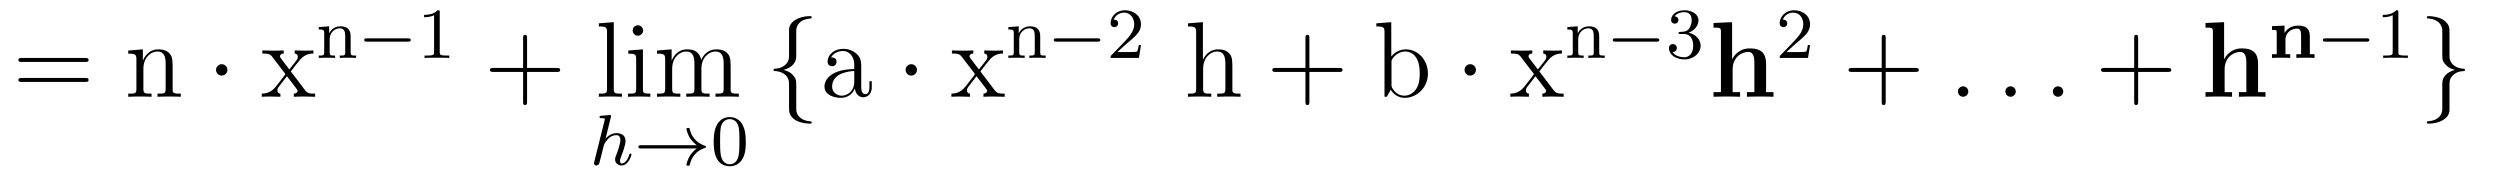 <?xml version='1.0' encoding='UTF-8'?>
<!-- This file was generated by dvisvgm 2.8.1 -->
<svg version='1.1' xmlns='http://www.w3.org/2000/svg' xmlns:xlink='http://www.w3.org/1999/xlink' width='278pt' height='19pt' viewBox='0 -19 278 19'>
<g id='page1'>
<g transform='matrix(1 0 0 -1 -127 646)'>
<path d='M136.469 658.113C136.636 658.113 136.852 658.113 136.852 658.328C136.852 658.555 136.648 658.555 136.469 658.555H129.428C129.261 658.555 129.046 658.555 129.046 658.34C129.046 658.113 129.249 658.113 129.428 658.113H136.469ZM136.469 655.89C136.636 655.89 136.852 655.89 136.852 656.105C136.852 656.332 136.648 656.332 136.469 656.332H129.428C129.261 656.332 129.046 656.332 129.046 656.117C129.046 655.89 129.249 655.89 129.428 655.89H136.469Z'/>
<path d='M146.197 657.145C146.197 658.257 146.197 658.591 145.922 658.974C145.575 659.44 145.013 659.512 144.607 659.512C143.447 659.512 142.993 658.52 142.898 658.281H142.886V659.512L141.26 659.38V659.033C142.073 659.033 142.168 658.95 142.168 658.364V655.125C142.168 654.587 142.037 654.587 141.26 654.587V654.24C141.571 654.264 142.216 654.264 142.551 654.264C142.898 654.264 143.543 654.264 143.854 654.24V654.587C143.089 654.587 142.945 654.587 142.945 655.125V657.348C142.945 658.603 143.77 659.273 144.511 659.273C145.253 659.273 145.42 658.663 145.42 657.934V655.125C145.42 654.587 145.288 654.587 144.511 654.587V654.24C144.822 654.264 145.467 654.264 145.802 654.264C146.149 654.264 146.794 654.264 147.105 654.24V654.587C146.508 654.587 146.209 654.587 146.197 654.945V657.145Z'/>
<path d='M152.289 657.228C152.289 657.575 152.002 657.862 151.655 657.862C151.309 657.862 151.022 657.575 151.022 657.228C151.022 656.882 151.309 656.595 151.655 656.595C152.002 656.595 152.289 656.882 152.289 657.228Z'/>
<path d='M159.34 657.061C159.687 657.515 160.189 658.161 160.416 658.412C160.906 658.962 161.468 659.046 161.851 659.046V659.392C161.337 659.368 161.313 659.368 160.847 659.368C160.392 659.368 160.368 659.368 159.771 659.392V659.046C159.926 659.022 160.117 658.95 160.117 658.675C160.117 658.472 160.01 658.34 159.938 658.245L159.173 657.276L158.241 658.507C158.205 658.555 158.133 658.663 158.133 658.747C158.133 658.818 158.193 659.033 158.551 659.046V659.392C158.253 659.368 157.643 659.368 157.32 659.368C156.926 659.368 156.902 659.368 156.173 659.392V659.046C156.782 659.046 157.009 659.022 157.26 658.699L158.659 656.87C158.683 656.846 158.731 656.774 158.731 656.738C158.731 656.703 157.798 655.531 157.679 655.376C157.153 654.73 156.627 654.599 156.113 654.587V654.24C156.567 654.264 156.591 654.264 157.105 654.264C157.559 654.264 157.583 654.264 158.181 654.24V654.587C157.894 654.622 157.846 654.802 157.846 654.969C157.846 655.16 157.93 655.256 158.049 655.412C158.228 655.662 158.623 656.152 158.91 656.523L159.89 655.244C160.093 654.981 160.093 654.957 160.093 654.886C160.093 654.79 159.998 654.599 159.675 654.587V654.24C159.986 654.264 160.572 654.264 160.906 654.264C161.301 654.264 161.325 654.264 162.042 654.24V654.587C161.408 654.587 161.193 654.611 160.906 654.993L159.34 657.061Z'/>
<path d='M165.993 660.974C165.993 661.644 165.69 662.074 164.853 662.074C164.064 662.074 163.706 661.5 163.61 661.309H163.602V662.074L162.447 661.986V661.723C162.988 661.723 163.052 661.668 163.052 661.277V659.182C163.052 658.823 162.957 658.823 162.447 658.823V658.56C162.789 658.584 163.14 658.584 163.355 658.584C163.586 658.584 163.921 658.584 164.263 658.56V658.823C163.753 658.823 163.658 658.823 163.658 659.182V660.624C163.658 661.461 164.295 661.851 164.782 661.851C165.267 661.851 165.387 661.508 165.387 661.006V659.182C165.387 658.823 165.292 658.823 164.782 658.823V658.56C165.124 658.584 165.475 658.584 165.69 658.584C165.921 658.584 166.256 658.584 166.598 658.56V658.823C166.088 658.823 165.993 658.823 165.993 659.182V660.974Z'/>
<path d='M172.37 660.369C172.497 660.369 172.673 660.369 172.673 660.552C172.673 660.735 172.497 660.735 172.37 660.735H167.804C167.676 660.735 167.501 660.735 167.501 660.552C167.501 660.369 167.676 660.369 167.804 660.369H172.37Z'/>
<path d='M175.899 663.636C175.899 663.851 175.884 663.859 175.668 663.859C175.342 663.54 174.919 663.349 174.162 663.349V663.086C174.377 663.086 174.808 663.086 175.27 663.301V659.213C175.27 658.918 175.246 658.823 174.489 658.823H174.21V658.56C174.537 658.584 175.222 658.584 175.581 658.584C175.939 658.584 176.632 658.584 176.959 658.56V658.823H176.68C175.923 658.823 175.899 658.918 175.899 659.213V663.636Z'/>
<path d='M185.61 657.001H188.909C189.076 657.001 189.292 657.001 189.292 657.217C189.292 657.444 189.088 657.444 188.909 657.444H185.61V660.743C185.61 660.91 185.61 661.126 185.394 661.126C185.168 661.126 185.168 660.922 185.168 660.743V657.444H181.868C181.701 657.444 181.486 657.444 181.486 657.228C181.486 657.001 181.689 657.001 181.868 657.001H185.168V653.702C185.168 653.535 185.168 653.32 185.382 653.32C185.61 653.32 185.61 653.523 185.61 653.702V657.001Z'/>
<path d='M195.253 662.536L193.591 662.405V662.058C194.405 662.058 194.501 661.974 194.501 661.388V655.125C194.501 654.587 194.369 654.587 193.591 654.587V654.24C193.926 654.264 194.512 654.264 194.87 654.264S195.827 654.264 196.162 654.24V654.587C195.397 654.587 195.253 654.587 195.253 655.125V662.536ZM198.517 661.604C198.517 661.914 198.266 662.189 197.932 662.189C197.621 662.189 197.358 661.938 197.358 661.616C197.358 661.257 197.645 661.03 197.932 661.03C198.302 661.03 198.517 661.341 198.517 661.604ZM196.867 659.38V659.033C197.633 659.033 197.741 658.962 197.741 658.376V655.125C197.741 654.587 197.609 654.587 196.831 654.587V654.24C197.166 654.264 197.741 654.264 198.086 654.264C198.218 654.264 198.912 654.264 199.318 654.24V654.587C198.541 654.587 198.493 654.647 198.493 655.113V659.512L196.867 659.38ZM208.248 657.145C208.248 658.257 208.248 658.591 207.973 658.974C207.626 659.44 207.065 659.512 206.658 659.512C205.666 659.512 205.164 658.794 204.973 658.328C204.805 659.249 204.16 659.512 203.407 659.512C202.247 659.512 201.793 658.52 201.697 658.281H201.685V659.512L200.059 659.38V659.033C200.873 659.033 200.968 658.95 200.968 658.364V655.125C200.968 654.587 200.837 654.587 200.059 654.587V654.24C200.37 654.264 201.016 654.264 201.35 654.264C201.697 654.264 202.343 654.264 202.654 654.24V654.587C201.888 654.587 201.745 654.587 201.745 655.125V657.348C201.745 658.603 202.57 659.273 203.311 659.273S204.22 658.663 204.22 657.934V655.125C204.22 654.587 204.088 654.587 203.311 654.587V654.24C203.622 654.264 204.268 654.264 204.602 654.264C204.949 654.264 205.595 654.264 205.906 654.24V654.587C205.14 654.587 204.997 654.587 204.997 655.125V657.348C204.997 658.603 205.822 659.273 206.563 659.273C207.304 659.273 207.472 658.663 207.472 657.934V655.125C207.472 654.587 207.34 654.587 206.563 654.587V654.24C206.873 654.264 207.518 654.264 207.853 654.264C208.2 654.264 208.846 654.264 209.156 654.24V654.587C208.559 654.587 208.26 654.587 208.248 654.945V657.145Z'/>
<path d='M194.927 651.971C194.935 651.987 194.959 652.091 194.959 652.098C194.959 652.138 194.927 652.21 194.831 652.21C194.8 652.21 194.552 652.186 194.369 652.17L193.922 652.138C193.747 652.122 193.668 652.114 193.668 651.971C193.668 651.859 193.78 651.859 193.876 651.859C194.257 651.859 194.257 651.812 194.257 651.74C194.257 651.716 194.257 651.7 194.218 651.557L193.086 647.022C193.054 646.903 193.054 646.855 193.054 646.847C193.054 646.712 193.165 646.6 193.318 646.6C193.445 646.6 193.556 646.68 193.62 646.783C193.644 646.831 193.708 647.086 193.747 647.246L193.931 647.955C193.955 648.074 194.034 648.377 194.058 648.497C194.178 648.959 194.178 648.975 194.353 649.23C194.624 649.62 194.999 649.971 195.533 649.971C195.82 649.971 195.986 649.804 195.986 649.429C195.986 648.991 195.652 648.082 195.5 647.692C195.397 647.429 195.397 647.381 195.397 647.277C195.397 646.823 195.772 646.6 196.114 646.6C196.895 646.6 197.221 647.716 197.221 647.819C197.221 647.899 197.158 647.923 197.102 647.923C197.006 647.923 196.991 647.867 196.967 647.787C196.775 647.134 196.441 646.823 196.138 646.823C196.01 646.823 195.947 646.903 195.947 647.086C195.947 647.27 196.01 647.445 196.09 647.644C196.21 647.947 196.56 648.863 196.56 649.31C196.56 649.907 196.146 650.194 195.572 650.194C195.126 650.194 194.704 650.003 194.338 649.581L194.927 651.971Z'/>
<path d='M204.474 648.489C204.203 648.29 203.957 648.035 203.765 647.748C203.423 647.23 203.335 646.72 203.335 646.688C203.335 646.568 203.447 646.568 203.519 646.568C203.605 646.568 203.677 646.568 203.701 646.672C203.909 647.557 204.419 648.226 205.382 648.552C205.446 648.568 205.51 648.592 205.51 648.672C205.51 648.752 205.439 648.776 205.406 648.784C204.347 649.142 203.885 649.891 203.717 650.592C203.677 650.752 203.677 650.776 203.519 650.776C203.447 650.776 203.335 650.776 203.335 650.656C203.335 650.64 203.414 650.114 203.765 649.588C203.996 649.254 204.275 649.007 204.474 648.855H198.29C198.163 648.855 197.988 648.855 197.988 648.672C197.988 648.489 198.163 648.489 198.29 648.489H204.474Z'/>
<path d='M209.934 649.222C209.934 650.074 209.846 650.592 209.584 651.102C209.233 651.804 208.588 651.979 208.15 651.979C207.145 651.979 206.778 651.23 206.666 651.007C206.38 650.425 206.364 649.636 206.364 649.222C206.364 648.696 206.388 647.891 206.771 647.254C207.137 646.664 207.727 646.513 208.15 646.513C208.531 646.513 209.216 646.632 209.615 647.421C209.91 647.995 209.934 648.704 209.934 649.222ZM208.15 646.736C207.878 646.736 207.329 646.863 207.161 647.7C207.073 648.154 207.073 648.903 207.073 649.317C207.073 649.867 207.073 650.425 207.161 650.863C207.329 651.676 207.95 651.756 208.15 651.756C208.42 651.756 208.97 651.62 209.129 650.895C209.225 650.457 209.225 649.859 209.225 649.317C209.225 648.847 209.225 648.13 209.129 647.684C208.962 646.847 208.412 646.736 208.15 646.736Z'/>
<path d='M215.543 661.616C215.543 662.094 215.854 662.859 217.157 662.943C217.217 662.954 217.265 663.002 217.265 663.074C217.265 663.206 217.169 663.206 217.037 663.206C215.842 663.206 214.754 662.596 214.742 661.711V658.986C214.742 658.52 214.742 658.137 214.264 657.742C213.846 657.396 213.391 657.372 213.128 657.36C213.068 657.348 213.02 657.3 213.02 657.228C213.02 657.109 213.092 657.109 213.212 657.097C214.001 657.049 214.574 656.619 214.706 656.033C214.742 655.902 214.742 655.878 214.742 655.447V653.08C214.742 652.578 214.742 652.196 215.316 651.742C215.782 651.383 216.571 651.252 217.037 651.252C217.169 651.252 217.265 651.252 217.265 651.383C217.265 651.502 217.193 651.502 217.073 651.514C216.32 651.562 215.735 651.945 215.579 652.554C215.543 652.662 215.543 652.686 215.543 653.116V655.627C215.543 656.177 215.448 656.38 215.065 656.762C214.813 657.013 214.468 657.133 214.133 657.228C215.113 657.503 215.543 658.053 215.543 658.747V661.616Z'/>
<path d='M222.77 657.432C222.77 658.077 222.77 658.555 222.245 659.022C221.826 659.404 221.288 659.572 220.762 659.572C219.781 659.572 219.029 658.926 219.029 658.149C219.029 657.802 219.256 657.635 219.53 657.635C219.817 657.635 220.021 657.838 220.021 658.125C220.021 658.615 219.59 658.615 219.412 658.615C219.686 659.117 220.26 659.332 220.739 659.332C221.288 659.332 221.993 658.878 221.993 657.802V657.324C219.59 657.288 218.682 656.284 218.682 655.364C218.682 654.419 219.781 654.12 220.511 654.12C221.3 654.12 221.838 654.599 222.065 655.173C222.113 654.611 222.484 654.18 222.997 654.18C223.248 654.18 223.942 654.348 223.942 655.304V655.973H223.679V655.304C223.679 654.622 223.392 654.527 223.224 654.527C222.77 654.527 222.77 655.16 222.77 655.34V657.432ZM221.993 655.926C221.993 654.754 221.12 654.36 220.607 654.36C220.021 654.36 219.53 654.79 219.53 655.364C219.53 656.942 221.563 657.085 221.993 657.109V655.926Z'/>
<path d='M228.971 657.228C228.971 657.575 228.684 657.862 228.336 657.862C227.99 657.862 227.704 657.575 227.704 657.228C227.704 656.882 227.99 656.595 228.336 656.595C228.684 656.595 228.971 656.882 228.971 657.228Z'/>
<path d='M236.022 657.061C236.368 657.515 236.87 658.161 237.097 658.412C237.588 658.962 238.15 659.046 238.532 659.046V659.392C238.018 659.368 237.994 659.368 237.528 659.368C237.073 659.368 237.049 659.368 236.452 659.392V659.046C236.608 659.022 236.798 658.95 236.798 658.675C236.798 658.472 236.69 658.34 236.62 658.245L235.854 657.276L234.922 658.507C234.886 658.555 234.814 658.663 234.814 658.747C234.814 658.818 234.874 659.033 235.232 659.046V659.392C234.934 659.368 234.324 659.368 234.001 659.368C233.606 659.368 233.582 659.368 232.854 659.392V659.046C233.464 659.046 233.69 659.022 233.941 658.699L235.34 656.87C235.364 656.846 235.412 656.774 235.412 656.738C235.412 656.703 234.479 655.531 234.36 655.376C233.834 654.73 233.308 654.599 232.794 654.587V654.24C233.248 654.264 233.272 654.264 233.786 654.264C234.24 654.264 234.264 654.264 234.862 654.24V654.587C234.575 654.622 234.527 654.802 234.527 654.969C234.527 655.16 234.611 655.256 234.731 655.412C234.91 655.662 235.304 656.152 235.591 656.523L236.572 655.244C236.774 654.981 236.774 654.957 236.774 654.886C236.774 654.79 236.68 654.599 236.357 654.587V654.24C236.668 654.264 237.253 654.264 237.588 654.264C237.982 654.264 238.006 654.264 238.723 654.24V654.587C238.09 654.587 237.875 654.611 237.588 654.993L236.022 657.061Z'/>
<path d='M242.672 660.974C242.672 661.644 242.37 662.074 241.534 662.074C240.744 662.074 240.385 661.5 240.29 661.309H240.282V662.074L239.126 661.986V661.723C239.669 661.723 239.732 661.668 239.732 661.277V659.182C239.732 658.823 239.636 658.823 239.126 658.823V658.56C239.47 658.584 239.82 658.584 240.035 658.584C240.266 658.584 240.601 658.584 240.943 658.56V658.823C240.433 658.823 240.338 658.823 240.338 659.182V660.624C240.338 661.461 240.976 661.851 241.462 661.851S242.066 661.508 242.066 661.006V659.182C242.066 658.823 241.972 658.823 241.462 658.823V658.56C241.804 658.584 242.155 658.584 242.37 658.584C242.6 658.584 242.935 658.584 243.278 658.56V658.823C242.768 658.823 242.672 658.823 242.672 659.182V660.974Z'/>
<path d='M249.049 660.369C249.178 660.369 249.353 660.369 249.353 660.552C249.353 660.735 249.178 660.735 249.049 660.735H244.483C244.356 660.735 244.181 660.735 244.181 660.552C244.181 660.369 244.356 660.369 244.483 660.369H249.049Z'/>
<path d='M252.324 660.186C252.452 660.305 252.787 660.568 252.914 660.68C253.408 661.134 253.878 661.572 253.878 662.297C253.878 663.245 253.081 663.859 252.085 663.859C251.129 663.859 250.5 663.134 250.5 662.425C250.5 662.034 250.811 661.978 250.922 661.978C251.089 661.978 251.336 662.098 251.336 662.401C251.336 662.815 250.938 662.815 250.842 662.815C251.074 663.397 251.608 663.596 251.998 663.596C252.739 663.596 253.122 662.967 253.122 662.297C253.122 661.468 252.54 660.863 251.599 659.899L250.595 658.863C250.5 658.775 250.5 658.759 250.5 658.56H253.648L253.878 659.986H253.631C253.607 659.827 253.543 659.428 253.448 659.277C253.4 659.213 252.794 659.213 252.667 659.213H251.249L252.324 660.186Z'/>
<path d='M264.04 657.145C264.04 658.257 264.04 658.591 263.765 658.974C263.418 659.44 262.856 659.512 262.45 659.512C261.421 659.512 260.944 658.735 260.777 658.364H260.764V662.536L259.103 662.405V662.058C259.915 662.058 260.011 661.974 260.011 661.388V655.125C260.011 654.587 259.879 654.587 259.103 654.587V654.24C259.414 654.264 260.059 654.264 260.394 654.264C260.741 654.264 261.385 654.264 261.696 654.24V654.587C260.932 654.587 260.788 654.587 260.788 655.125V657.348C260.788 658.603 261.613 659.273 262.354 659.273C263.095 659.273 263.262 658.663 263.262 657.934V655.125C263.262 654.587 263.131 654.587 262.354 654.587V654.24C262.666 654.264 263.31 654.264 263.645 654.264C263.992 654.264 264.637 654.264 264.948 654.24V654.587C264.35 654.587 264.052 654.587 264.04 654.945V657.145Z'/>
<path d='M272.606 657.001H275.905C276.073 657.001 276.288 657.001 276.288 657.217C276.288 657.444 276.085 657.444 275.905 657.444H272.606V660.743C272.606 660.91 272.606 661.126 272.39 661.126C272.164 661.126 272.164 660.922 272.164 660.743V657.444H268.865C268.697 657.444 268.482 657.444 268.482 657.228C268.482 657.001 268.685 657.001 268.865 657.001H272.164V653.702C272.164 653.535 272.164 653.32 272.38 653.32C272.606 653.32 272.606 653.523 272.606 653.702V657.001Z'/>
<path d='M281.71 662.536L280.049 662.405V662.058C280.861 662.058 280.957 661.974 280.957 661.388V654.24H281.22C281.268 654.336 281.603 654.933 281.651 655.017C281.926 654.575 282.439 654.12 283.205 654.12C284.579 654.12 285.786 655.28 285.786 656.822C285.786 658.34 284.663 659.512 283.336 659.512C282.678 659.512 282.116 659.213 281.71 658.711V662.536ZM281.734 658.065C281.734 658.281 281.734 658.304 281.866 658.496C282.152 658.926 282.678 659.273 283.264 659.273C283.622 659.273 284.878 659.129 284.878 656.834C284.878 656.033 284.759 655.531 284.472 655.101C284.232 654.73 283.754 654.36 283.157 654.36C282.511 654.36 282.092 654.778 281.89 655.101C281.734 655.352 281.734 655.4 281.734 655.603V658.065Z'/>
<path d='M291.126 657.228C291.126 657.575 290.839 657.862 290.492 657.862S289.859 657.575 289.859 657.228C289.859 656.882 290.146 656.595 290.492 656.595S291.126 656.882 291.126 657.228Z'/>
<path d='M298.177 657.061C298.524 657.515 299.026 658.161 299.252 658.412C299.743 658.962 300.305 659.046 300.688 659.046V659.392C300.173 659.368 300.149 659.368 299.683 659.368C299.228 659.368 299.206 659.368 298.607 659.392V659.046C298.763 659.022 298.954 658.95 298.954 658.675C298.954 658.472 298.847 658.34 298.775 658.245L298.009 657.276L297.077 658.507C297.041 658.555 296.969 658.663 296.969 658.747C296.969 658.818 297.029 659.033 297.388 659.046V659.392C297.089 659.368 296.479 659.368 296.156 659.368C295.762 659.368 295.738 659.368 295.009 659.392V659.046C295.619 659.046 295.846 659.022 296.096 658.699L297.496 656.87C297.52 656.846 297.568 656.774 297.568 656.738C297.568 656.703 296.635 655.531 296.515 655.376C295.99 654.73 295.463 654.599 294.949 654.587V654.24C295.404 654.264 295.428 654.264 295.942 654.264C296.395 654.264 296.419 654.264 297.017 654.24V654.587C296.73 654.622 296.682 654.802 296.682 654.969C296.682 655.16 296.766 655.256 296.886 655.412C297.065 655.662 297.46 656.152 297.746 656.523L298.727 655.244C298.93 654.981 298.93 654.957 298.93 654.886C298.93 654.79 298.835 654.599 298.512 654.587V654.24C298.823 654.264 299.408 654.264 299.743 654.264C300.137 654.264 300.161 654.264 300.878 654.24V654.587C300.245 654.587 300.03 654.611 299.743 654.993L298.177 657.061Z'/>
<path d='M304.832 660.974C304.832 661.644 304.53 662.074 303.694 662.074C302.904 662.074 302.545 661.5 302.45 661.309H302.442V662.074L301.286 661.986V661.723C301.829 661.723 301.892 661.668 301.892 661.277V659.182C301.892 658.823 301.796 658.823 301.286 658.823V658.56C301.63 658.584 301.98 658.584 302.195 658.584C302.426 658.584 302.761 658.584 303.103 658.56V658.823C302.593 658.823 302.498 658.823 302.498 659.182V660.624C302.498 661.461 303.136 661.851 303.622 661.851S304.226 661.508 304.226 661.006V659.182C304.226 658.823 304.132 658.823 303.622 658.823V658.56C303.964 658.584 304.315 658.584 304.53 658.584C304.76 658.584 305.095 658.584 305.438 658.56V658.823C304.928 658.823 304.832 658.823 304.832 659.182V660.974Z'/>
<path d='M311.209 660.369C311.338 660.369 311.513 660.369 311.513 660.552C311.513 660.735 311.338 660.735 311.209 660.735H306.643C306.516 660.735 306.341 660.735 306.341 660.552C306.341 660.369 306.516 660.369 306.643 660.369H311.209Z'/>
<path d='M314.254 661.222C314.882 661.222 315.282 660.759 315.282 659.922C315.282 658.927 314.716 658.632 314.293 658.632C313.855 658.632 313.258 658.791 312.978 659.213C313.265 659.213 313.464 659.397 313.464 659.66C313.464 659.915 313.282 660.098 313.026 660.098C312.811 660.098 312.588 659.962 312.588 659.644C312.588 658.887 313.4 658.393 314.309 658.393C315.368 658.393 316.11 659.126 316.11 659.922C316.11 660.584 315.584 661.19 314.772 661.365C315.401 661.588 315.871 662.13 315.871 662.767C315.871 663.405 315.154 663.859 314.326 663.859C313.472 663.859 312.827 663.397 312.827 662.791C312.827 662.496 313.026 662.369 313.234 662.369C313.481 662.369 313.64 662.544 313.64 662.775C313.64 663.07 313.385 663.182 313.21 663.19C313.544 663.628 314.158 663.652 314.302 663.652C314.508 663.652 315.114 663.588 315.114 662.767C315.114 662.209 314.882 661.875 314.772 661.747C314.532 661.5 314.348 661.484 313.862 661.452C313.711 661.445 313.648 661.437 313.648 661.333C313.648 661.222 313.72 661.222 313.855 661.222H314.254Z'/>
<path d='M323.388 657.898C323.388 659.033 322.897 659.619 321.582 659.619C320.375 659.619 319.789 658.771 319.622 658.412H319.61V662.536L317.542 662.441V661.927C318.283 661.927 318.367 661.927 318.367 661.46V654.754H317.542V654.24C317.816 654.264 318.678 654.264 319.013 654.264S320.22 654.264 320.495 654.24V654.754H319.67V657.3C319.67 658.591 320.627 659.225 321.391 659.225C321.834 659.225 322.085 658.938 322.085 658.029V654.754H321.259V654.24C321.535 654.264 322.396 654.264 322.73 654.264S323.938 654.264 324.212 654.24V654.754H323.388V657.898Z'/>
<path d='M326.728 660.186C326.855 660.305 327.19 660.568 327.317 660.68C327.811 661.134 328.28 661.572 328.28 662.297C328.28 663.245 327.484 663.859 326.488 663.859C325.532 663.859 324.902 663.134 324.902 662.425C324.902 662.034 325.213 661.978 325.325 661.978C325.492 661.978 325.739 662.098 325.739 662.401C325.739 662.815 325.34 662.815 325.246 662.815C325.476 663.397 326.01 663.596 326.4 663.596C327.142 663.596 327.524 662.967 327.524 662.297C327.524 661.468 326.942 660.863 326.002 659.899L324.998 658.863C324.902 658.775 324.902 658.759 324.902 658.56H328.05L328.28 659.986H328.033C328.01 659.827 327.947 659.428 327.851 659.277C327.803 659.213 327.197 659.213 327.07 659.213H325.651L326.728 660.186Z'/>
<path d='M336.69 657.001H339.989C340.157 657.001 340.372 657.001 340.372 657.217C340.372 657.444 340.169 657.444 339.989 657.444H336.69V660.743C336.69 660.91 336.69 661.126 336.474 661.126C336.247 661.126 336.247 660.922 336.247 660.743V657.444H332.948C332.78 657.444 332.566 657.444 332.566 657.228C332.566 657.001 332.768 657.001 332.948 657.001H336.247V653.702C336.247 653.535 336.247 653.32 336.462 653.32C336.69 653.32 336.69 653.523 336.69 653.702V657.001Z'/>
<path d='M345.877 654.814C345.877 655.16 345.589 655.4 345.302 655.4C344.957 655.4 344.717 655.113 344.717 654.826C344.717 654.479 345.004 654.24 345.29 654.24C345.637 654.24 345.877 654.527 345.877 654.814Z'/>
<path d='M351.155 654.814C351.155 655.16 350.868 655.4 350.581 655.4C350.234 655.4 349.996 655.113 349.996 654.826C349.996 654.479 350.282 654.24 350.569 654.24C350.916 654.24 351.155 654.527 351.155 654.814Z'/>
<path d='M356.434 654.814C356.434 655.16 356.147 655.4 355.859 655.4C355.513 655.4 355.273 655.113 355.273 654.826C355.273 654.479 355.561 654.24 355.848 654.24C356.194 654.24 356.434 654.527 356.434 654.814Z'/>
<path d='M364.762 657.001H368.062C368.228 657.001 368.443 657.001 368.443 657.217C368.443 657.444 368.24 657.444 368.062 657.444H364.762V660.743C364.762 660.91 364.762 661.126 364.547 661.126C364.32 661.126 364.32 660.922 364.32 660.743V657.444H361.02C360.853 657.444 360.637 657.444 360.637 657.228C360.637 657.001 360.841 657.001 361.02 657.001H364.32V653.702C364.32 653.535 364.32 653.32 364.535 653.32C364.762 653.32 364.762 653.523 364.762 653.702V657.001Z'/>
<path d='M378.097 657.898C378.097 659.033 377.606 659.619 376.291 659.619C375.084 659.619 374.498 658.771 374.332 658.412H374.32V662.536L372.251 662.441V661.927C372.992 661.927 373.076 661.927 373.076 661.46V654.754H372.251V654.24C372.526 654.264 373.387 654.264 373.722 654.264S374.929 654.264 375.204 654.24V654.754H374.38V657.3C374.38 658.591 375.336 659.225 376.1 659.225C376.543 659.225 376.794 658.938 376.794 658.029V654.754H375.968V654.24C376.244 654.264 377.105 654.264 377.44 654.264S378.647 654.264 378.922 654.24V654.754H378.097V657.898Z'/>
<path d='M383.854 660.974C383.854 661.947 383.248 662.154 382.538 662.154C381.575 662.154 381.144 661.516 381.049 661.341H381.041V662.154L379.646 662.09V661.676C380.117 661.676 380.172 661.676 380.172 661.365V658.974H379.646V658.56C380.076 658.584 380.356 658.584 380.658 658.584C380.969 658.584 381.24 658.584 381.671 658.56V658.974H381.144V660.576C381.144 661.461 381.91 661.819 382.42 661.819C382.698 661.819 382.882 661.684 382.882 661.062V658.974H382.356V658.56C382.786 658.584 383.065 658.584 383.368 658.584C383.678 658.584 383.95 658.584 384.379 658.56V658.974H383.854V660.974Z'/>
<path d='M390.168 660.369C390.296 660.369 390.472 660.369 390.472 660.552C390.472 660.735 390.296 660.735 390.168 660.735H385.602C385.475 660.735 385.3 660.735 385.3 660.552C385.3 660.369 385.475 660.369 385.602 660.369H390.168Z'/>
<path d='M393.698 663.636C393.698 663.851 393.683 663.859 393.467 663.859C393.14 663.54 392.718 663.349 391.961 663.349V663.086C392.176 663.086 392.606 663.086 393.068 663.301V659.213C393.068 658.918 393.044 658.823 392.287 658.823H392.009V658.56C392.335 658.584 393.02 658.584 393.379 658.584S394.432 658.584 394.758 658.56V658.823H394.478C393.722 658.823 393.698 658.918 393.698 659.213V663.636Z'/>
<path d='M398.582 652.841C398.582 652.363 398.272 651.598 396.968 651.514C396.908 651.502 396.86 651.455 396.86 651.383C396.86 651.252 396.992 651.252 397.099 651.252C398.26 651.252 399.371 651.837 399.383 652.746V655.471C399.383 655.938 399.383 656.32 399.862 656.714C400.279 657.061 400.734 657.085 400.997 657.097C401.057 657.109 401.105 657.157 401.105 657.228C401.105 657.348 401.033 657.348 400.913 657.36C400.124 657.408 399.551 657.838 399.419 658.424C399.383 658.555 399.383 658.579 399.383 659.01V661.377C399.383 661.879 399.383 662.261 398.809 662.715C398.33 663.086 397.506 663.206 397.099 663.206C396.992 663.206 396.86 663.206 396.86 663.074C396.86 662.954 396.932 662.954 397.052 662.943C397.805 662.895 398.39 662.512 398.546 661.902C398.582 661.795 398.582 661.771 398.582 661.341V658.83C398.582 658.281 398.678 658.077 399.06 657.695C399.311 657.444 399.658 657.324 399.992 657.228C399.012 656.953 398.582 656.404 398.582 655.71V652.841Z'/>
</g>
</g>
</svg>
